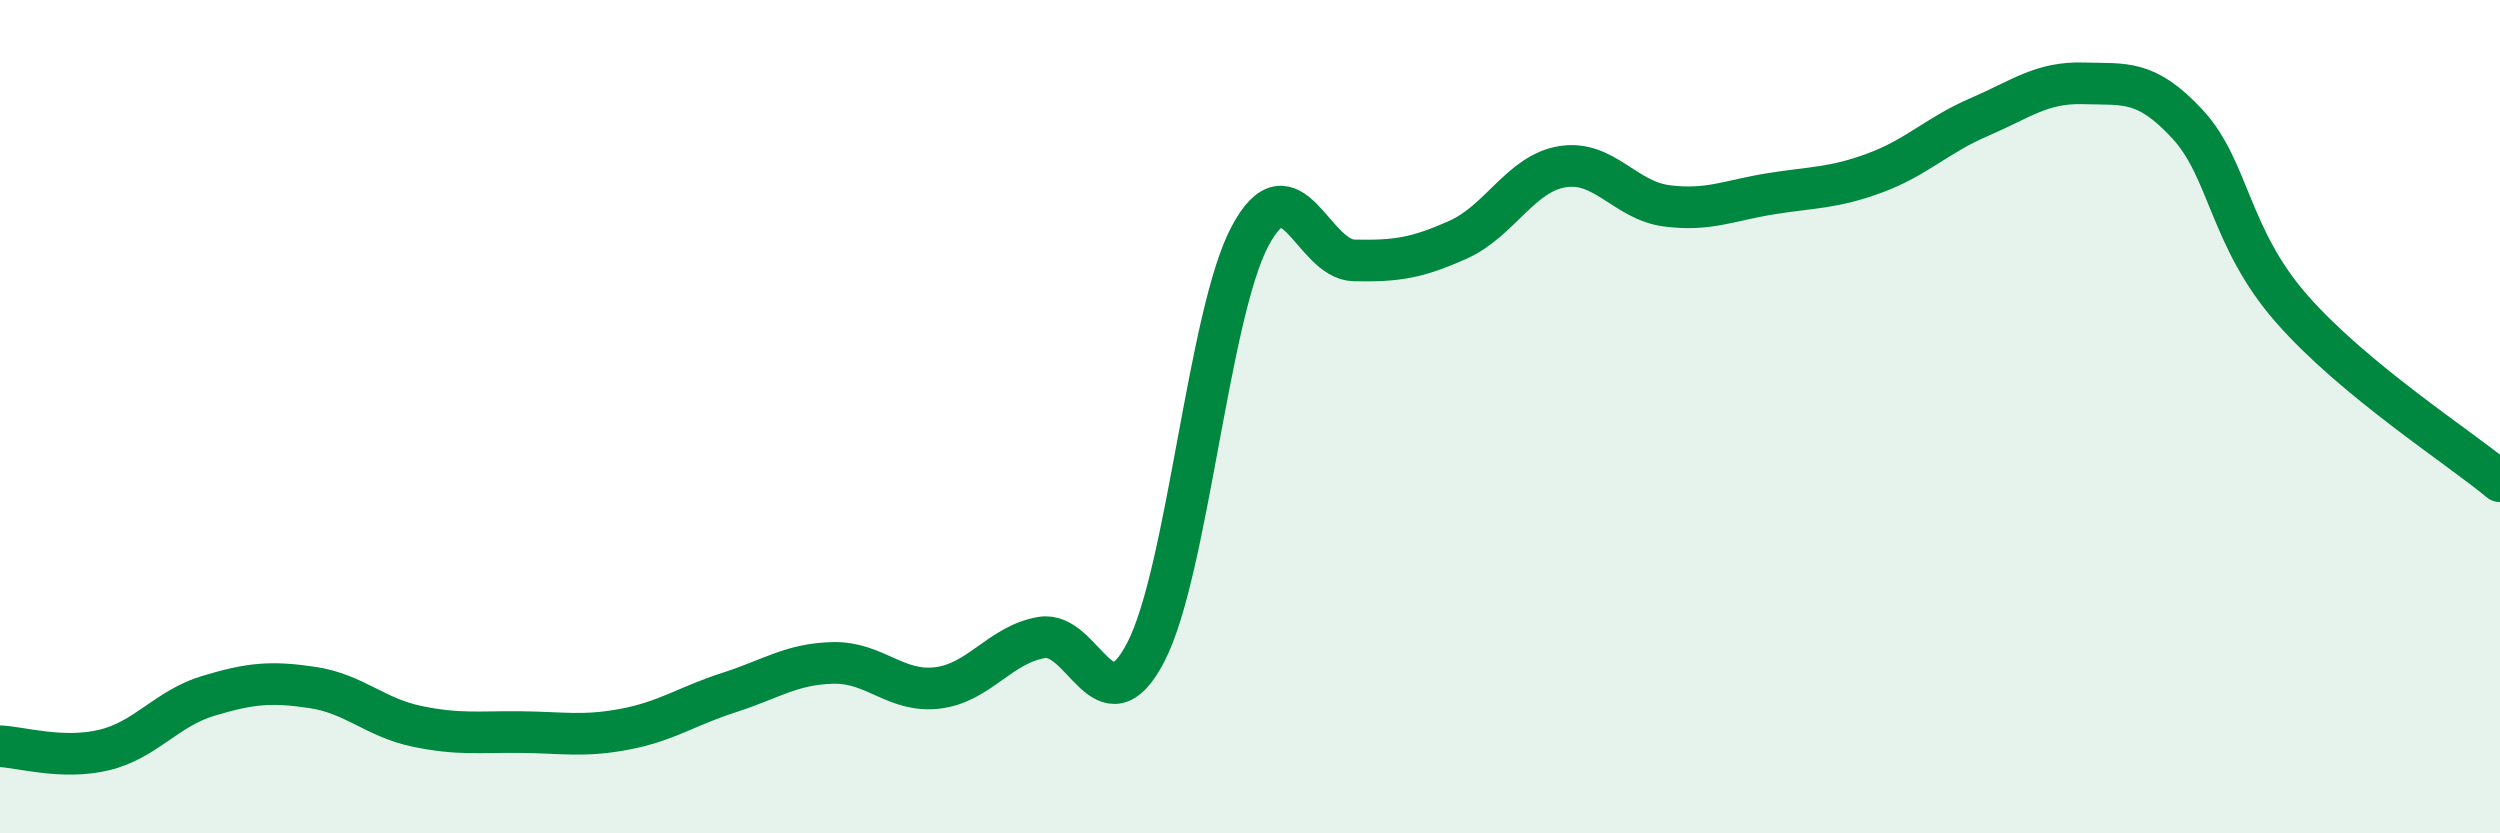 
    <svg width="60" height="20" viewBox="0 0 60 20" xmlns="http://www.w3.org/2000/svg">
      <path
        d="M 0,17.91 C 0.5,17.93 1.5,18.24 2.5,18 C 3.5,17.76 4,17 5,16.7 C 6,16.4 6.5,16.35 7.5,16.5 C 8.5,16.65 9,17.22 10,17.43 C 11,17.64 11.5,17.56 12.5,17.57 C 13.5,17.58 14,17.69 15,17.5 C 16,17.31 16.5,16.94 17.5,16.62 C 18.5,16.3 19,15.93 20,15.91 C 21,15.89 21.5,16.63 22.5,16.51 C 23.5,16.39 24,15.47 25,15.3 C 26,15.13 26.5,17.58 27.5,15.65 C 28.5,13.72 29,7.55 30,5.67 C 31,3.79 31.5,6.23 32.5,6.25 C 33.5,6.27 34,6.2 35,5.75 C 36,5.3 36.5,4.16 37.5,4 C 38.5,3.84 39,4.81 40,4.94 C 41,5.07 41.5,4.81 42.5,4.65 C 43.5,4.49 44,4.52 45,4.15 C 46,3.78 46.5,3.24 47.5,2.81 C 48.5,2.38 49,1.97 50,2 C 51,2.03 51.5,1.9 52.5,2.98 C 53.5,4.06 53.5,5.7 55,7.41 C 56.5,9.12 59,10.72 60,11.55L60 20L0 20Z"
        fill="#008740"
        opacity="0.1"
        stroke-linecap="round"
        stroke-linejoin="round"
      />
      <path
        d="M 0,17.91 C 0.5,17.93 1.5,18.24 2.5,18 C 3.5,17.76 4,17 5,16.7 C 6,16.4 6.5,16.35 7.5,16.5 C 8.5,16.65 9,17.22 10,17.43 C 11,17.64 11.5,17.56 12.5,17.57 C 13.5,17.58 14,17.69 15,17.5 C 16,17.31 16.5,16.94 17.5,16.62 C 18.5,16.3 19,15.93 20,15.91 C 21,15.89 21.5,16.63 22.5,16.51 C 23.5,16.39 24,15.47 25,15.3 C 26,15.13 26.5,17.58 27.5,15.65 C 28.5,13.72 29,7.55 30,5.67 C 31,3.79 31.5,6.23 32.5,6.25 C 33.5,6.27 34,6.2 35,5.75 C 36,5.3 36.5,4.16 37.5,4 C 38.5,3.84 39,4.81 40,4.94 C 41,5.07 41.5,4.81 42.5,4.65 C 43.5,4.49 44,4.52 45,4.15 C 46,3.78 46.5,3.24 47.5,2.81 C 48.5,2.38 49,1.97 50,2 C 51,2.03 51.5,1.9 52.5,2.98 C 53.5,4.06 53.5,5.7 55,7.41 C 56.5,9.12 59,10.72 60,11.55"
        stroke="#008740"
        stroke-width="1"
        fill="none"
        stroke-linecap="round"
        stroke-linejoin="round"
      />
    </svg>
  